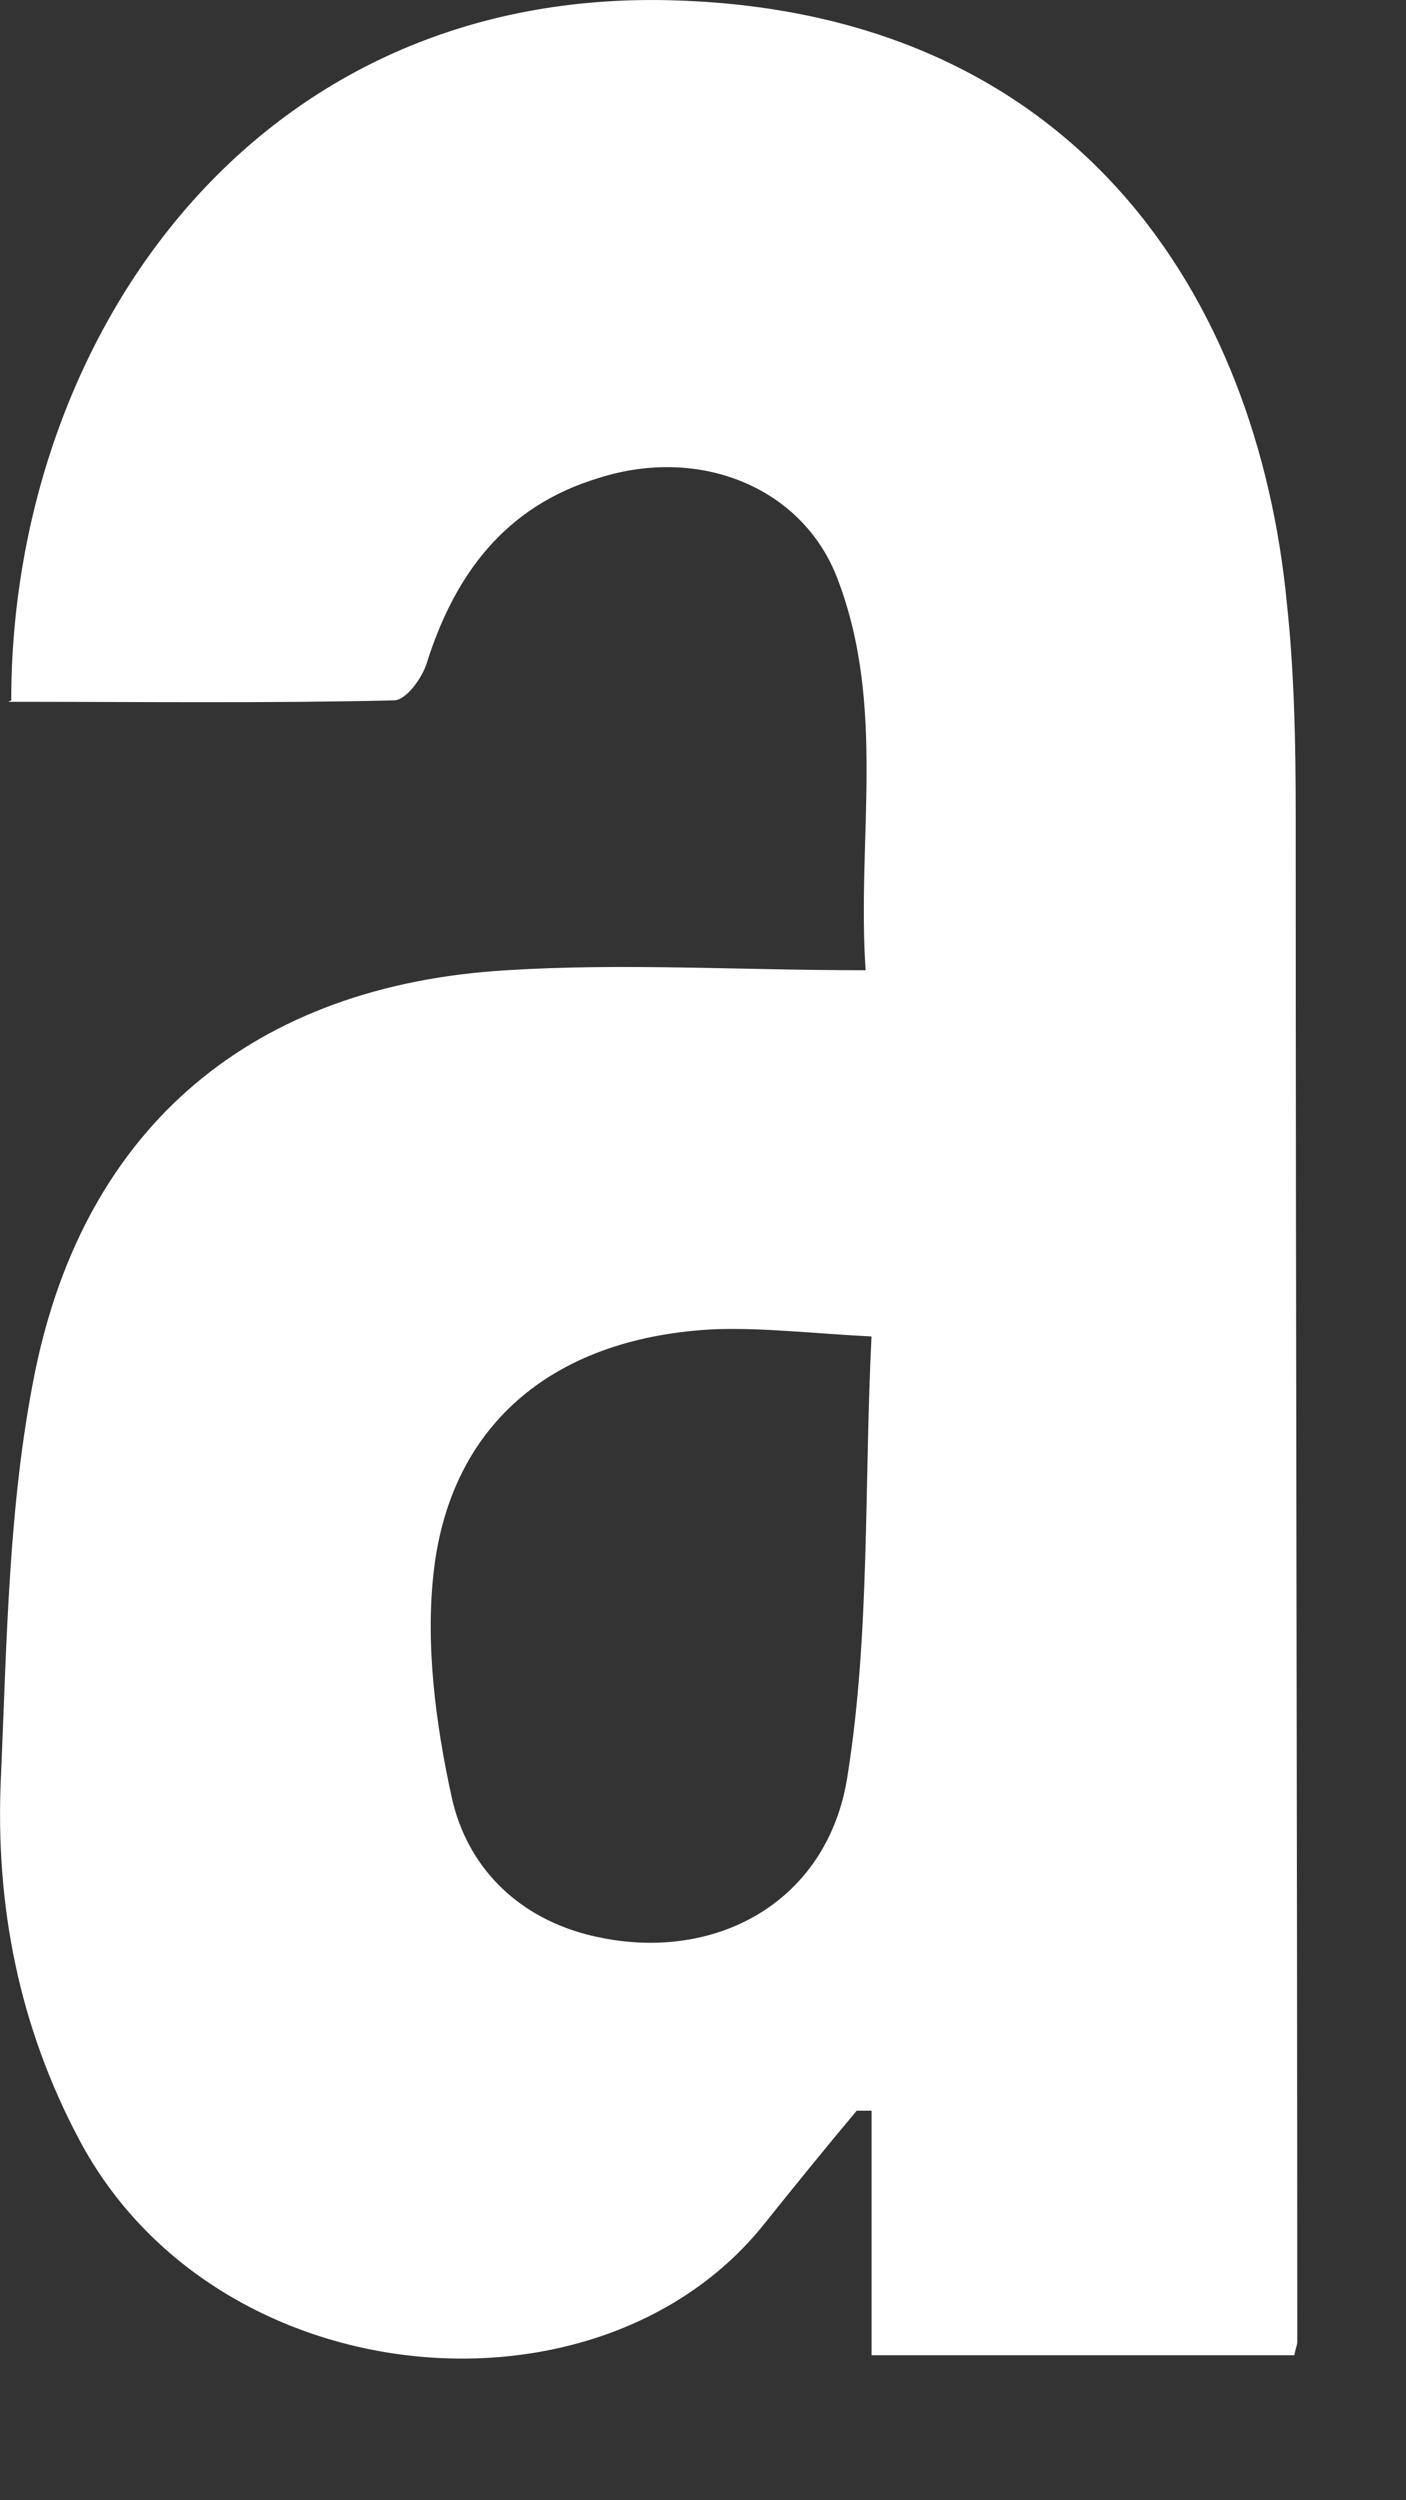 <?xml version="1.0" encoding="utf-8"?>
<svg xmlns="http://www.w3.org/2000/svg" fill="none" height="100%" overflow="visible" preserveAspectRatio="none" style="display: block;" viewBox="0 0 9 16" width="100%">
<rect x="0" y="0" width="9" height="16" fill="#333333" stroke="none"/>
<path d="M0.072 4.482C0.072 2.185 1.61 -0.092 4.335 0.003C6.899 0.088 8.048 1.91 8.237 3.856C8.285 4.302 8.294 4.757 8.294 5.213C8.294 8.468 8.304 11.732 8.304 14.987C8.304 15.006 8.294 15.025 8.285 15.072H5.579V13.507C5.579 13.507 5.522 13.507 5.484 13.507C5.285 13.744 5.085 13.991 4.895 14.228C3.841 15.556 1.382 15.338 0.509 13.696C0.12 12.966 -0.032 12.188 0.006 11.371C0.044 10.508 0.053 9.625 0.224 8.781C0.547 7.196 1.629 6.304 3.243 6.209C3.984 6.162 4.734 6.209 5.541 6.209C5.484 5.364 5.674 4.52 5.361 3.704C5.142 3.125 4.487 2.85 3.832 3.059C3.234 3.239 2.911 3.675 2.731 4.245C2.702 4.34 2.598 4.482 2.522 4.482C1.705 4.501 0.898 4.491 0.053 4.491L0.072 4.482ZM5.588 8.553C5.209 8.534 4.895 8.496 4.582 8.506C3.566 8.553 2.892 9.094 2.778 10.043C2.721 10.517 2.788 11.03 2.892 11.504C2.987 11.931 3.291 12.254 3.747 12.377C4.535 12.586 5.304 12.197 5.427 11.352C5.569 10.451 5.531 9.521 5.579 8.544L5.588 8.553Z" fill="white" id="Vector"/>
</svg>